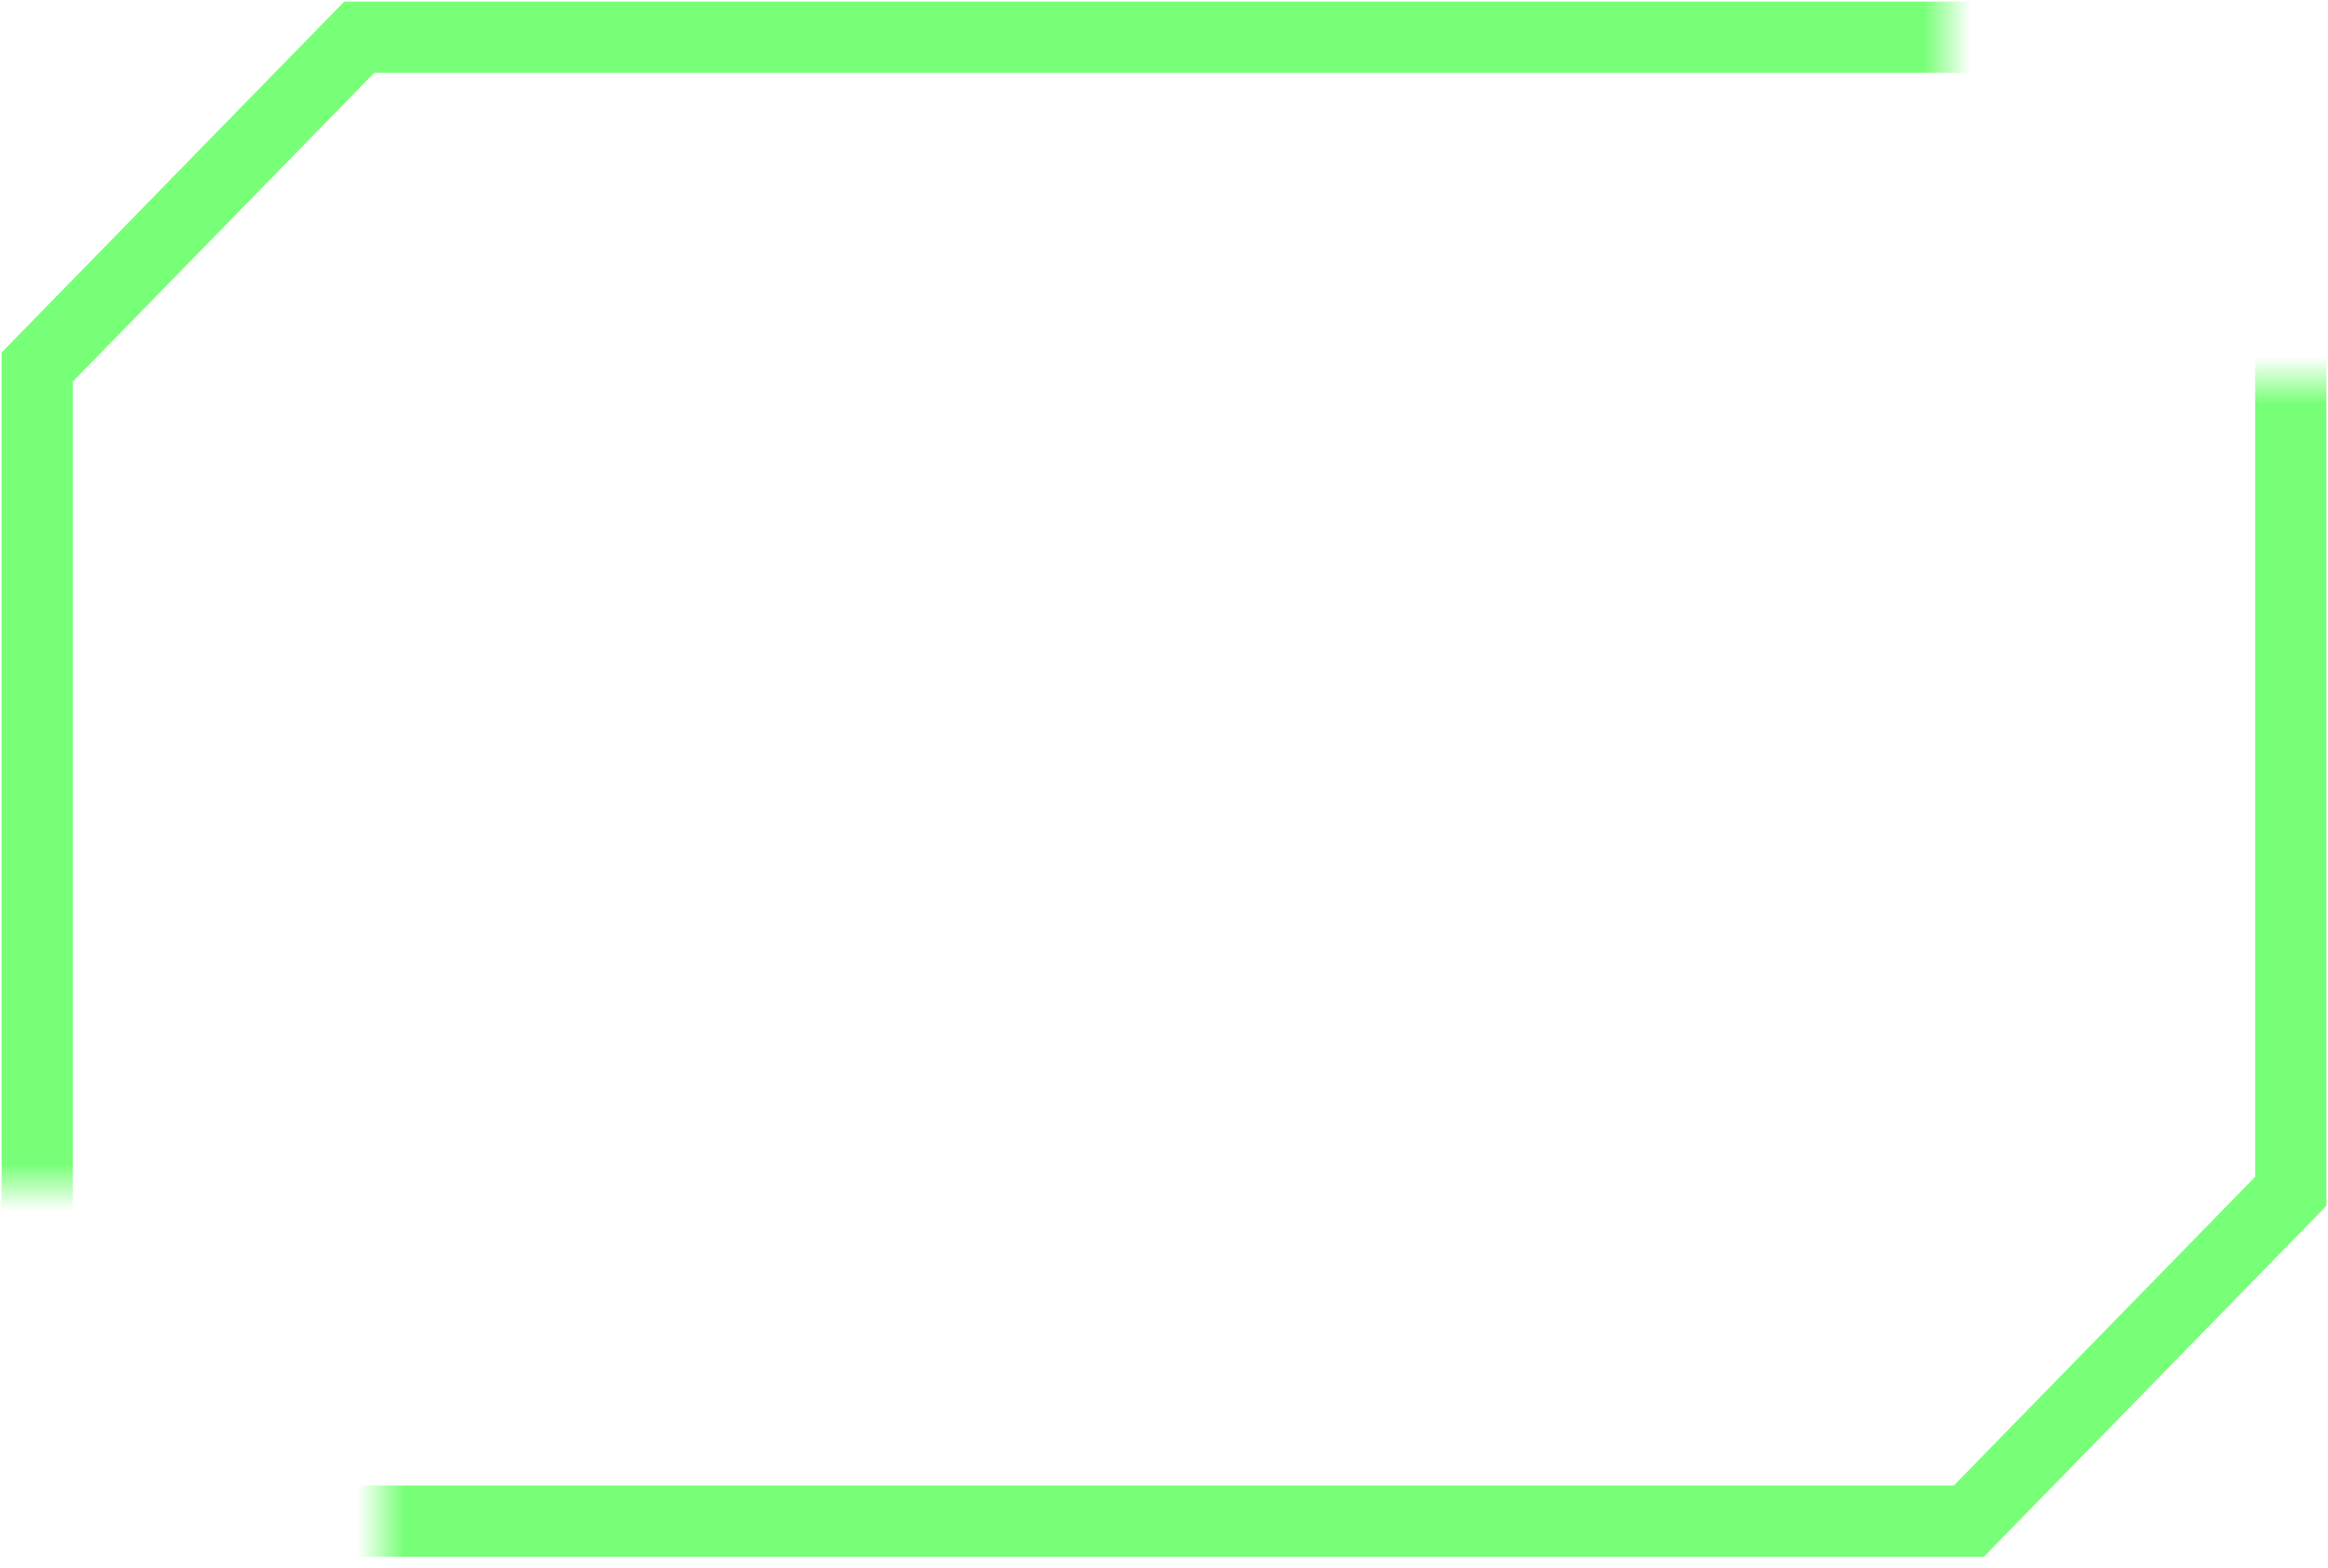 <svg width="49" height="33" viewBox="0 0 49 33" fill="none" xmlns="http://www.w3.org/2000/svg">
<g clip-path="url(#clip0)">
<mask id="mask0" mask-type="alpha" maskUnits="userSpaceOnUse" x="-4" y="-2" width="54" height="38">
<path d="M41 8V0.5V-2H-4V25H8V35.5H50V8H41Z" fill="#C4C4C4"/>
</mask>
<g mask="url(#mask0)">
<path d="M48.216 25.078L41.44 32.02H0.784V7.725L7.56 0.784H48.216V25.078Z" stroke="#78FF78" stroke-width="1.5"/>
</g>
</g>
<defs>
<clipPath id="clip0">
<rect width="49" height="33" fill="white"/>
</clipPath>
</defs>
</svg>
